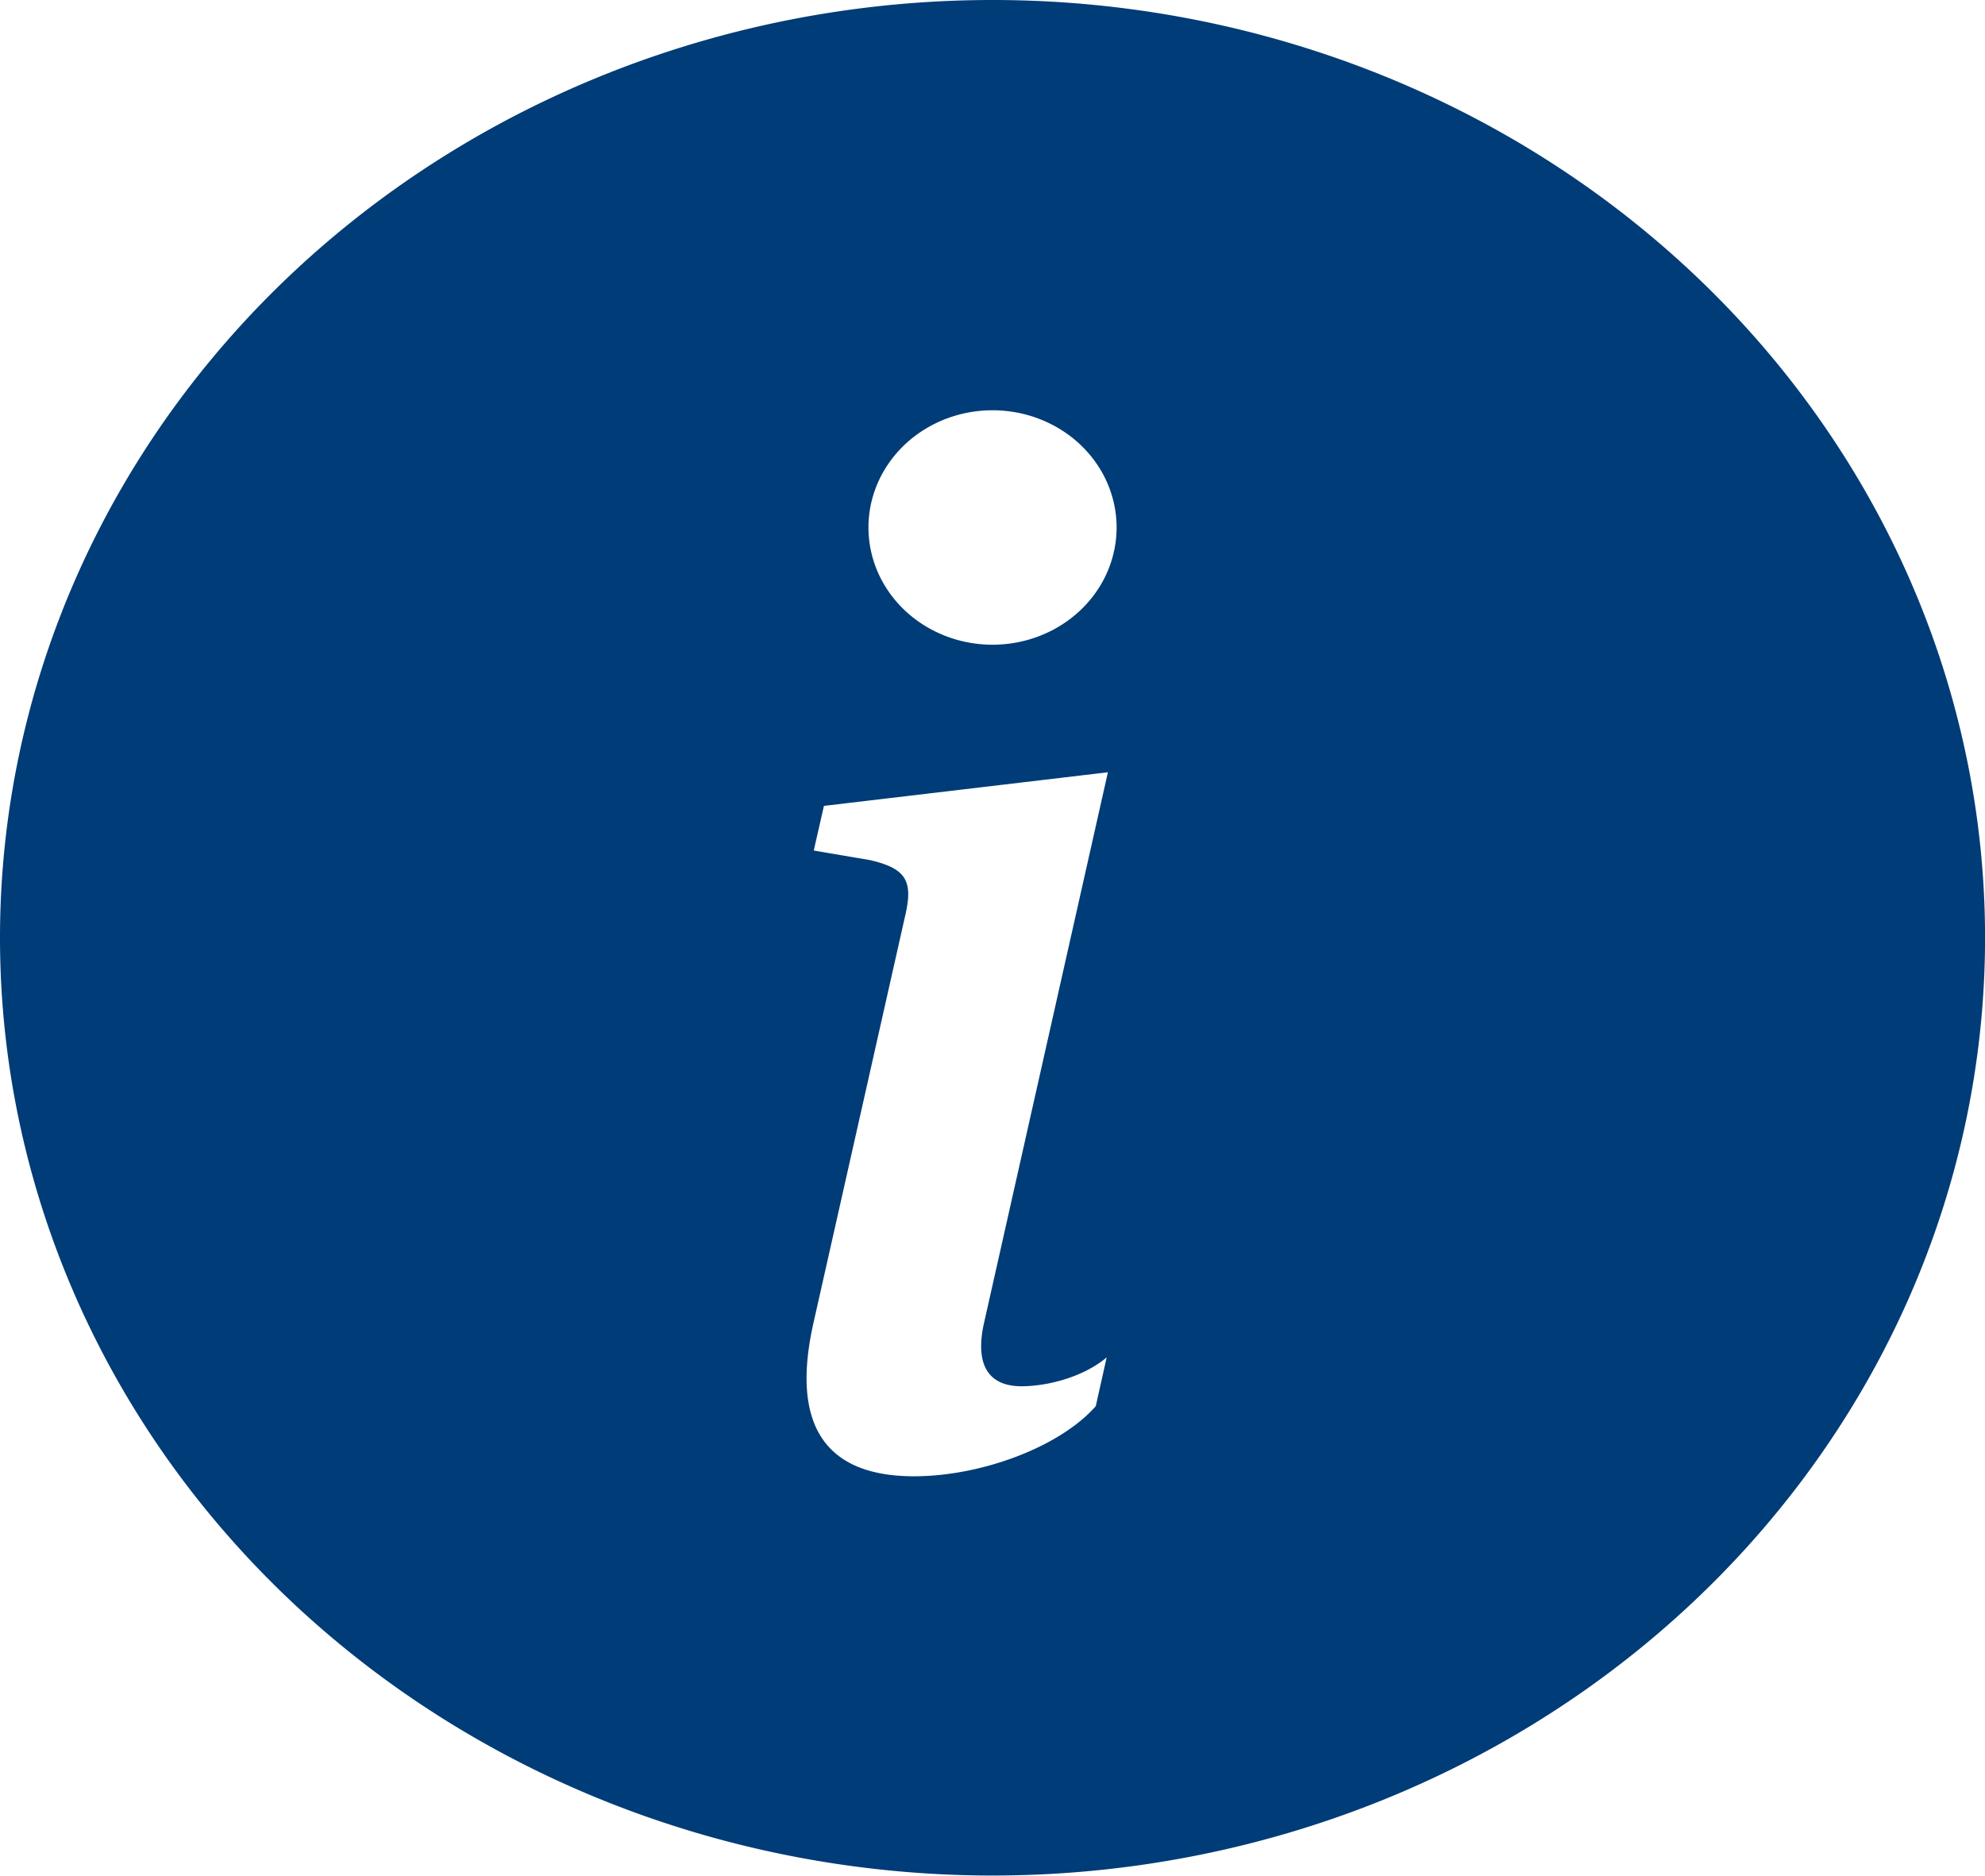 <?xml version="1.0" encoding="UTF-8" standalone="no"?>
<!-- Created with Inkscape (http://www.inkscape.org/) -->

<svg
   width="137.724mm"
   height="130.15mm"
   viewBox="0 0 137.724 130.15"
   version="1.1"
   id="svg1"
   xml:space="preserve"
   inkscape:version="1.4.2 (f4327f4, 2025-05-13)"
   sodipodi:docname="dibujo.svg"
   xmlns:inkscape="http://www.inkscape.org/namespaces/inkscape"
   xmlns:sodipodi="http://sodipodi.sourceforge.net/DTD/sodipodi-0.dtd"
   xmlns="http://www.w3.org/2000/svg"
   xmlns:svg="http://www.w3.org/2000/svg"><sodipodi:namedview
     id="namedview1"
     pagecolor="#ffffff"
     bordercolor="#000000"
     borderopacity="0.25"
     inkscape:showpageshadow="2"
     inkscape:pageopacity="0.0"
     inkscape:pagecheckerboard="0"
     inkscape:deskcolor="#d1d1d1"
     inkscape:document-units="mm"
     inkscape:zoom="0.68862935"
     inkscape:cx="396.43968"
     inkscape:cy="561.25984"
     inkscape:window-width="1920"
     inkscape:window-height="991"
     inkscape:window-x="-9"
     inkscape:window-y="-9"
     inkscape:window-maximized="1"
     inkscape:current-layer="layer1"><inkscape:page
       x="0"
       y="0"
       width="137.724"
       height="130.15"
       id="page2"
       margin="0"
       bleed="0" /></sodipodi:namedview><defs
     id="defs1" /><g
     inkscape:label="Capa 1"
     inkscape:groupmode="layer"
     id="layer1"
     transform="translate(-32.437,-75.775)"><g
       style="fill:#003c77;fill-opacity:1"
       id="g1"
       transform="matrix(8.608,0,0,8.134,32.437,75.775)"><path
         d="M 8,16 A 8,8 0 1 0 8,0 8,8 0 0 0 8,16 m 0.93,-9.412 -1,4.705 c -0.07,0.34 0.029,0.533 0.304,0.533 0.194,0 0.487,-0.07 0.686,-0.246 l -0.088,0.416 c -0.287,0.346 -0.92,0.598 -1.465,0.598 -0.703,0 -1.002,-0.422 -0.808,-1.319 L 7.297,7.807 C 7.361,7.514 7.303,7.408 7.01,7.337 L 6.559,7.256 6.641,6.875 8.931,6.588 Z M 8,5.5 a 1,1 0 1 1 0,-2 1,1 0 0 1 0,2"
         id="path1"
         style="fill:#003c77;fill-opacity:1" /></g></g></svg>
